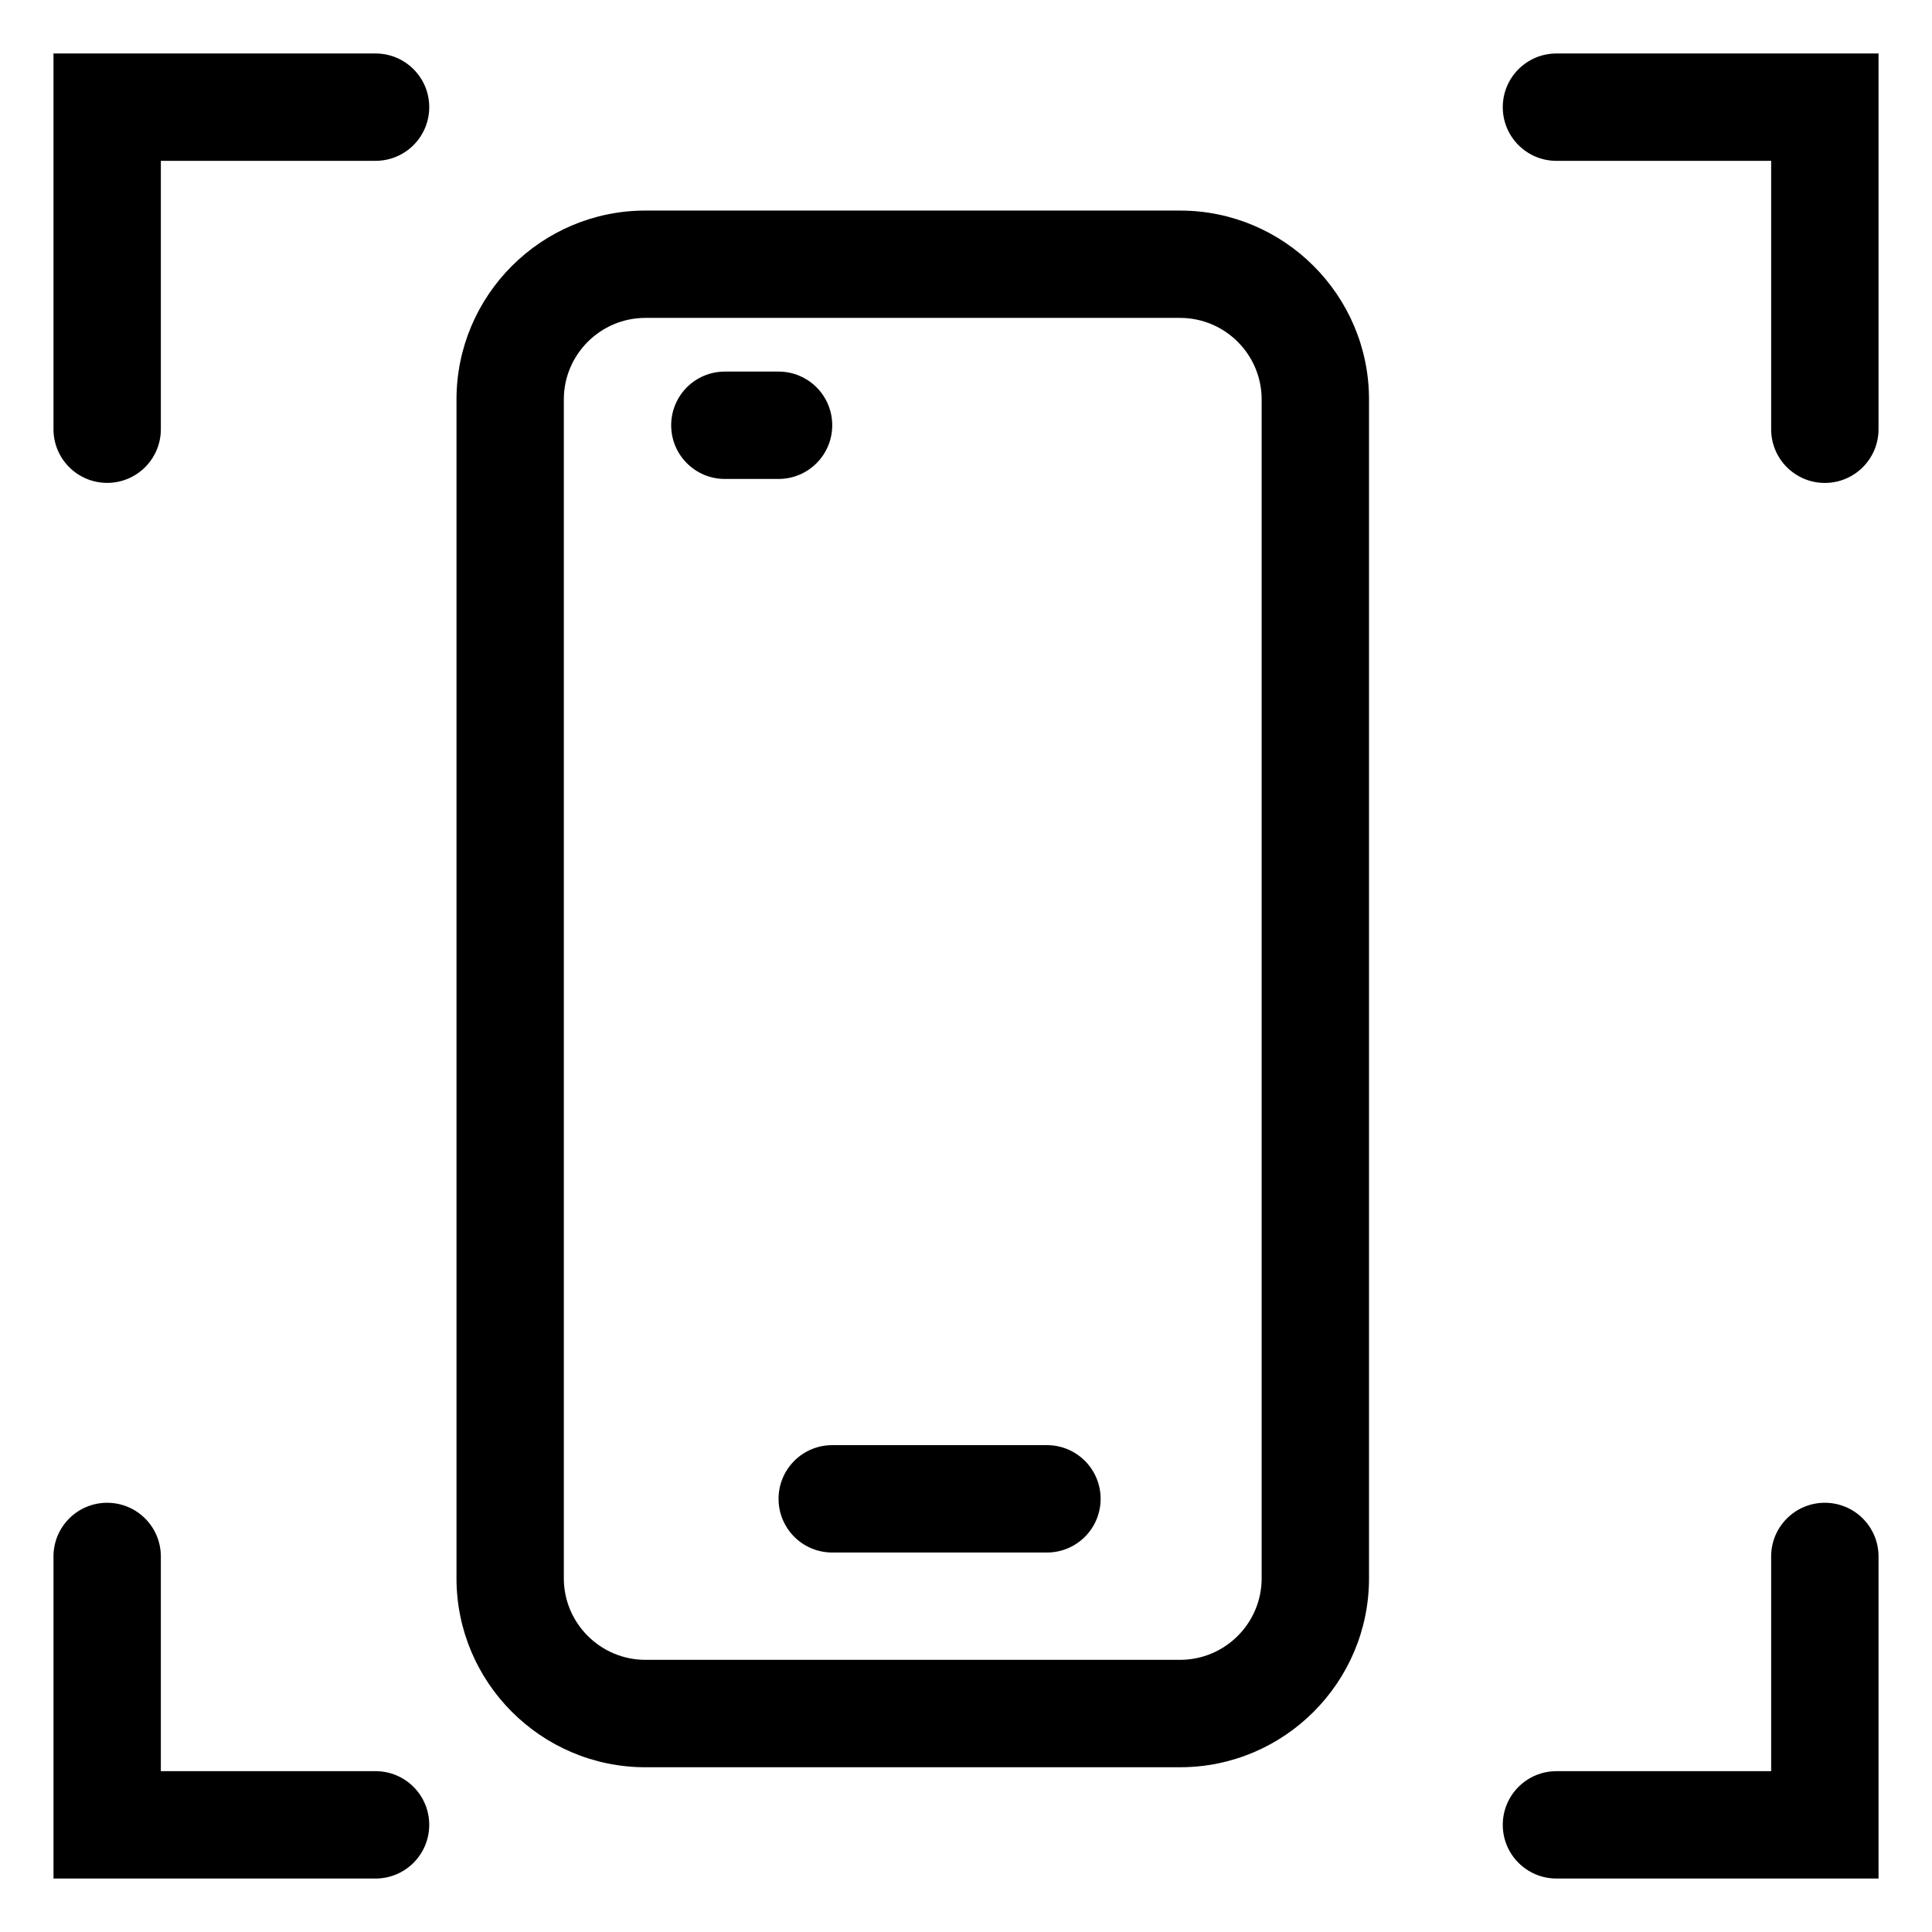 <?xml version="1.0" encoding="UTF-8"?>
<!-- Uploaded to: SVG Repo, www.svgrepo.com, Generator: SVG Repo Mixer Tools -->
<svg fill="#000000" width="800px" height="800px" version="1.1" viewBox="144 144 512 512" xmlns="http://www.w3.org/2000/svg">
 <g>
  <path d="m456.73 199.8h-141.68c-27.609 0-50.074 22.465-50.074 50.07v312.4c0 27.605 22.465 50.07 50.074 50.07l141.68-0.004c27.609 0 50.074-22.465 50.074-50.07v-312.4c0-27.602-22.465-50.062-50.074-50.062zm21.621 362.46c0 11.922-9.699 21.613-21.625 21.613h-141.68c-11.926 0-21.625-9.699-21.625-21.613v-312.4c0-11.922 9.699-21.613 21.625-21.613h141.68c11.926 0 21.625 9.699 21.625 21.613v312.4z"/>
  <path d="m421.45 526.98h-56.898c-7.856 0-14.227 6.363-14.227 14.227 0 7.863 6.367 14.227 14.227 14.227h56.898c7.856 0 14.227-6.363 14.227-14.227 0-7.863-6.367-14.227-14.227-14.227z"/>
  <path d="m364.55 256.7c0-7.863-6.367-14.227-14.227-14.227h-14.227c-7.856 0-14.227 6.363-14.227 14.227s6.367 14.227 14.227 14.227h14.227c7.856-0.004 14.227-6.359 14.227-14.227z"/>
  <path d="m172.4 271.97c7.856 0 14.227-6.363 14.227-14.227v-71.121h56.898c7.856 0 14.227-6.363 14.227-14.227 0.004-7.867-6.375-14.223-14.23-14.223h-85.348v99.578c0 7.856 6.367 14.219 14.227 14.219z"/>
  <path d="m542.25 172.4c0 7.863 6.367 14.227 14.227 14.227h56.898v71.129c0 7.863 6.367 14.227 14.227 14.227 7.856 0 14.227-6.363 14.227-14.227l0.004-99.582h-85.355c-7.856 0-14.227 6.359-14.227 14.227z"/>
  <path d="m257.75 627.6c0-7.863-6.367-14.227-14.227-14.227h-56.898v-56.895c0-7.863-6.367-14.227-14.227-14.227-7.863 0-14.223 6.363-14.223 14.227v85.352h85.352c7.852 0 14.223-6.363 14.223-14.23z"/>
  <path d="m627.6 542.25c-7.856 0-14.227 6.363-14.227 14.227v56.898l-56.895 0.004c-7.856 0-14.227 6.363-14.227 14.227s6.371 14.223 14.227 14.223h85.352v-85.352c0-7.863-6.371-14.227-14.23-14.227z"/>
 </g>
</svg>